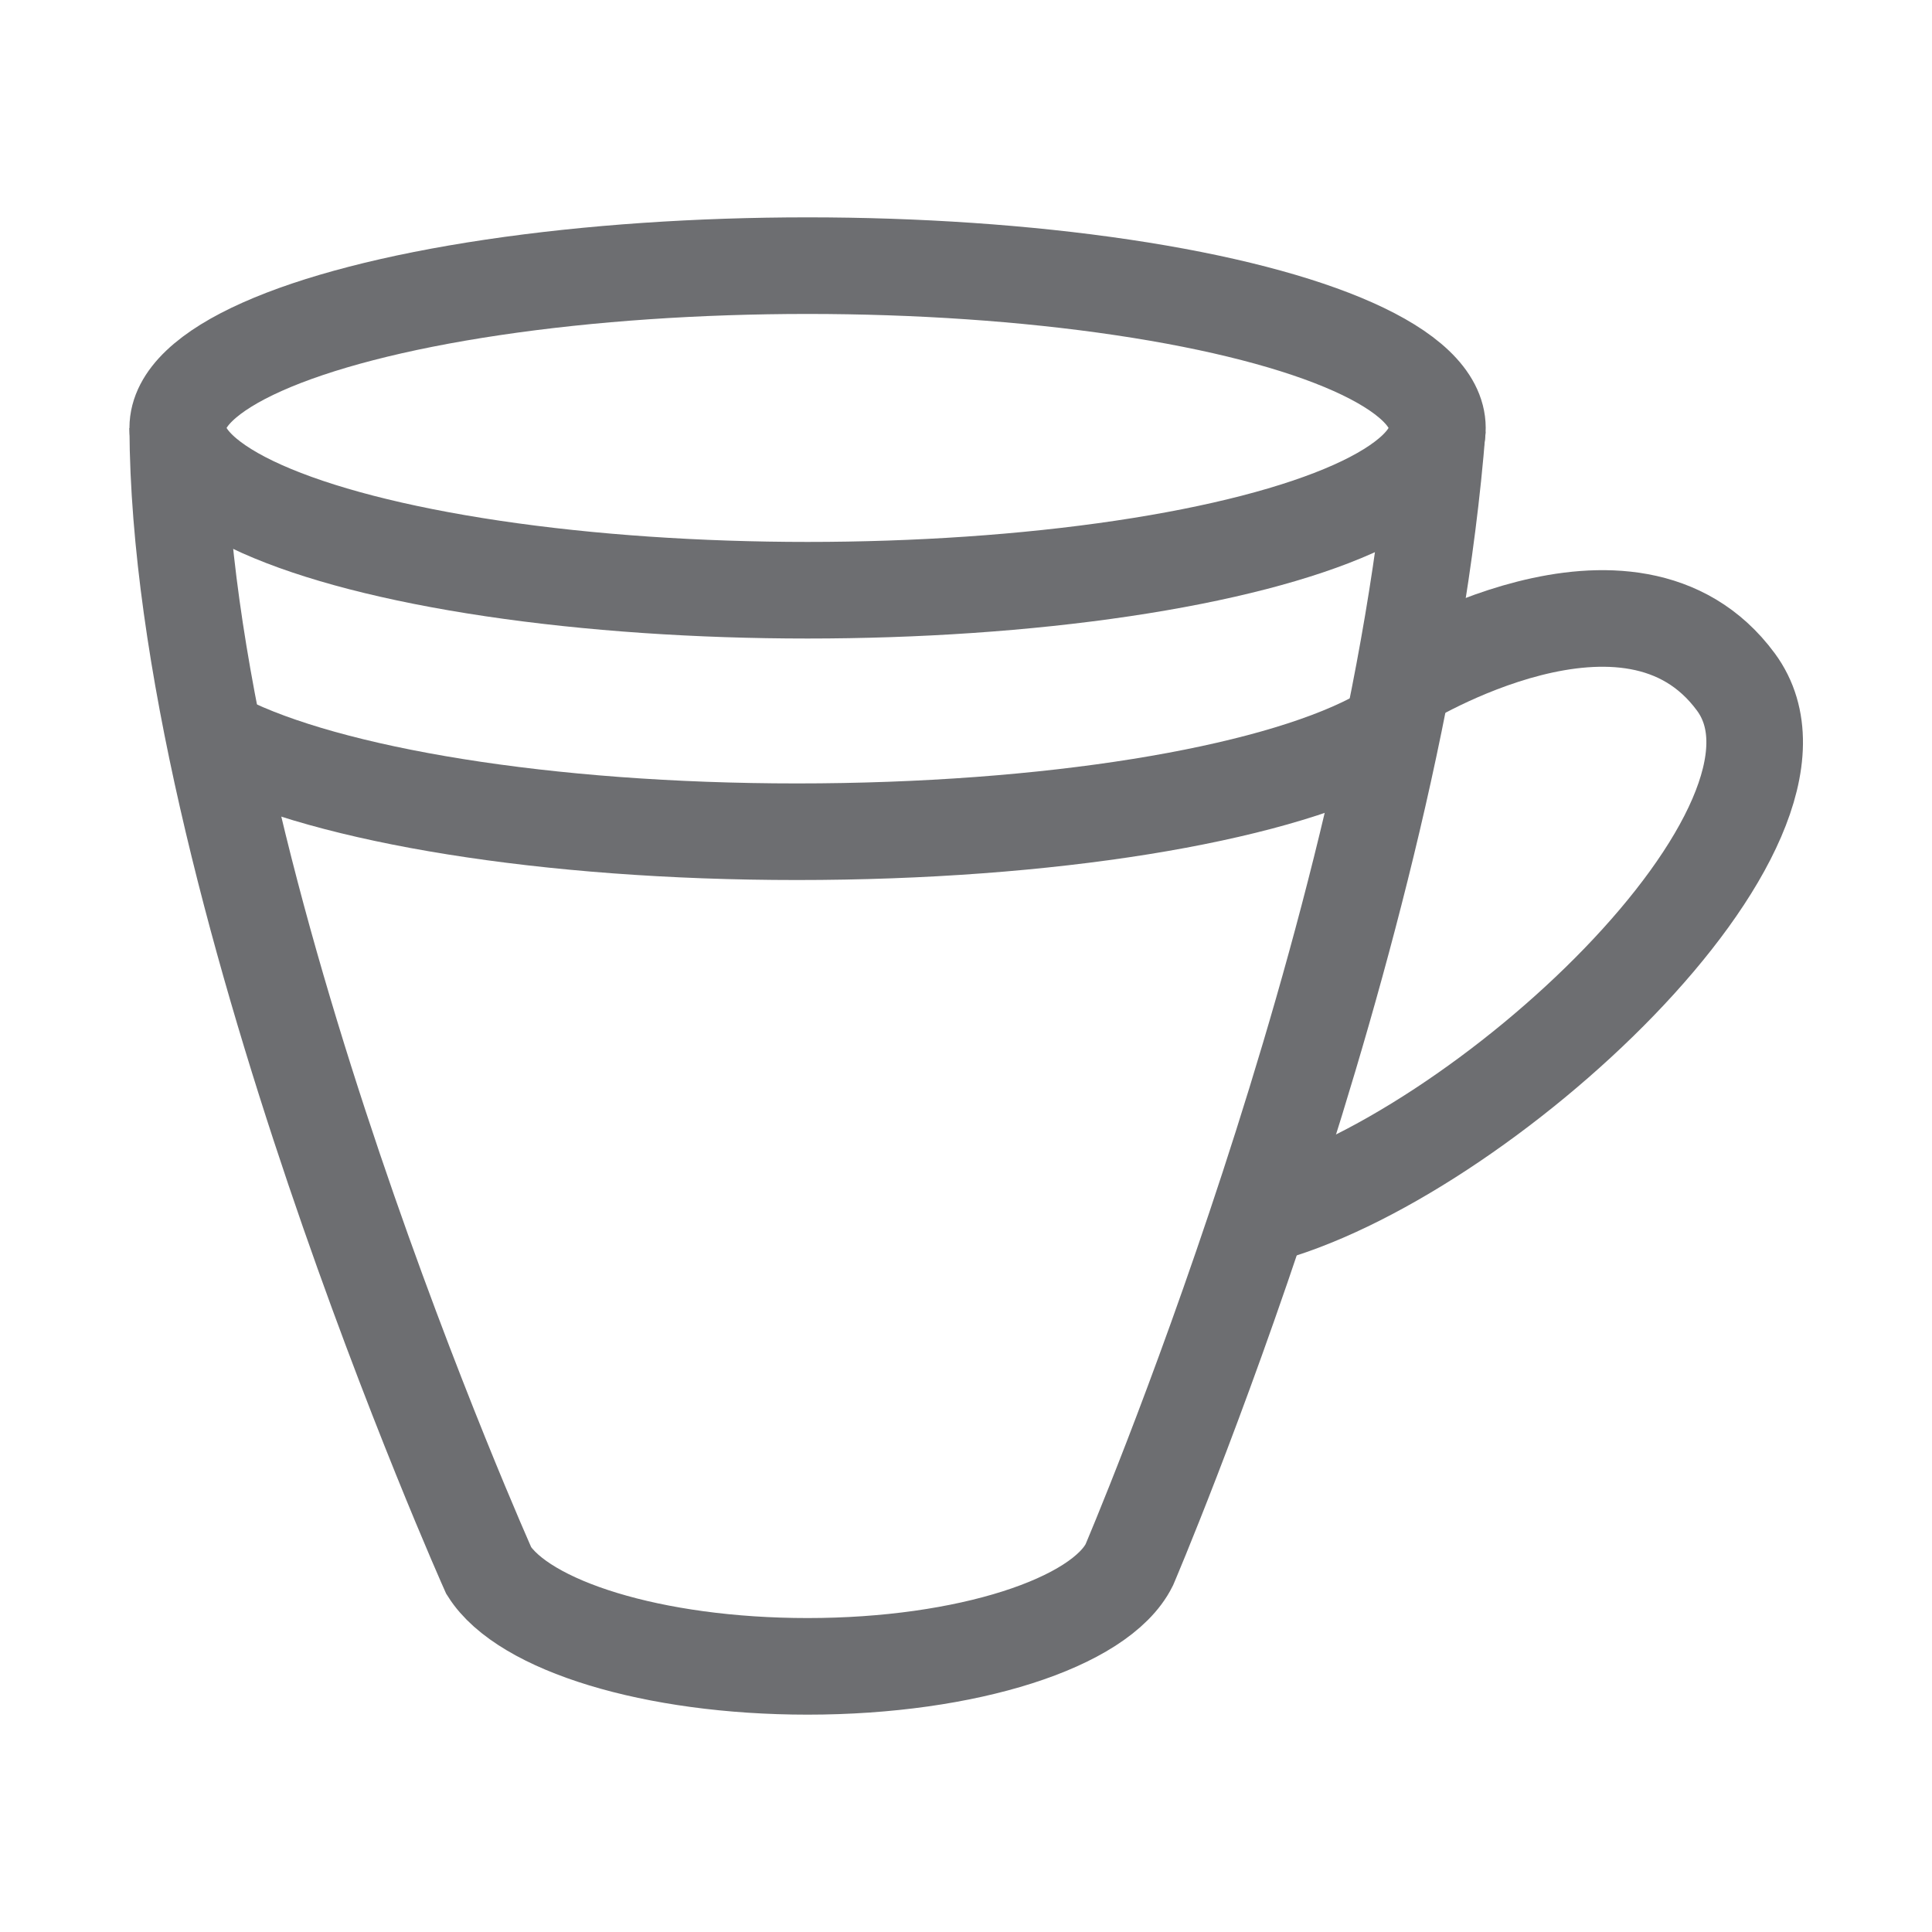 <?xml version="1.0" encoding="utf-8"?>
<!-- Generator: Adobe Illustrator 26.3.1, SVG Export Plug-In . SVG Version: 6.00 Build 0)  -->
<svg version="1.1" id="Layer_1" xmlns="http://www.w3.org/2000/svg" xmlns:xlink="http://www.w3.org/1999/xlink" x="0px" y="0px"
	 viewBox="0 0 20 20" style="enable-background:new 0 0 20 20;" xml:space="preserve">
<style type="text/css">
	.st0{fill:none;stroke:#6D6E71;stroke-miterlimit:10;}
</style>
<g>
	<ellipse class="st0" cx="-23.91" cy="-25.29" rx="6.86" ry="1.29"/>
	<path class="st0" d="M-19.72-11.48c0.23,0.13,0.36,0.26,0.36,0.41c0,0.58-2.04,1.05-4.55,1.05s-4.55-0.47-4.55-1.05
		c0-0.14,0.13-0.28,0.36-0.41"/>
	<line class="st0" x1="-19.36" y1="-11.07" x2="-17.05" y2="-25.29"/>
	<line class="st0" x1="-28.46" y1="-11.07" x2="-30.77" y2="-25.29"/>
	<ellipse class="st0" cx="-23.91" cy="-20.87" rx="5.79" ry="1.19"/>
	<path class="st0" d="M-18.12-18.94c0,0.66-2.59,1.19-5.79,1.19s-5.79-0.53-5.79-1.19"/>
</g>
<g>
	<ellipse class="st0" cx="8.36" cy="4.43" rx="6.52" ry="1.68"/>
	<path class="st0" d="M14.21,7.67c-1.08,0.56-3.34,0.94-5.96,0.94c-2.6,0-4.85-0.38-5.94-0.93"/>
	<path class="st0" d="M1.84,4.43c0.02,4.68,3.22,11.83,3.22,11.83c0.36,0.57,1.7,0.99,3.3,0.99c1.65,0,3.03-0.45,3.33-1.05
		c0,0,2.78-6.5,3.19-11.77"/>
	<path class="st0" d="M14.51,7.06c0,0,2.37-1.48,3.46,0s-2.66,4.95-4.94,5.53"/>
</g>
</svg>
